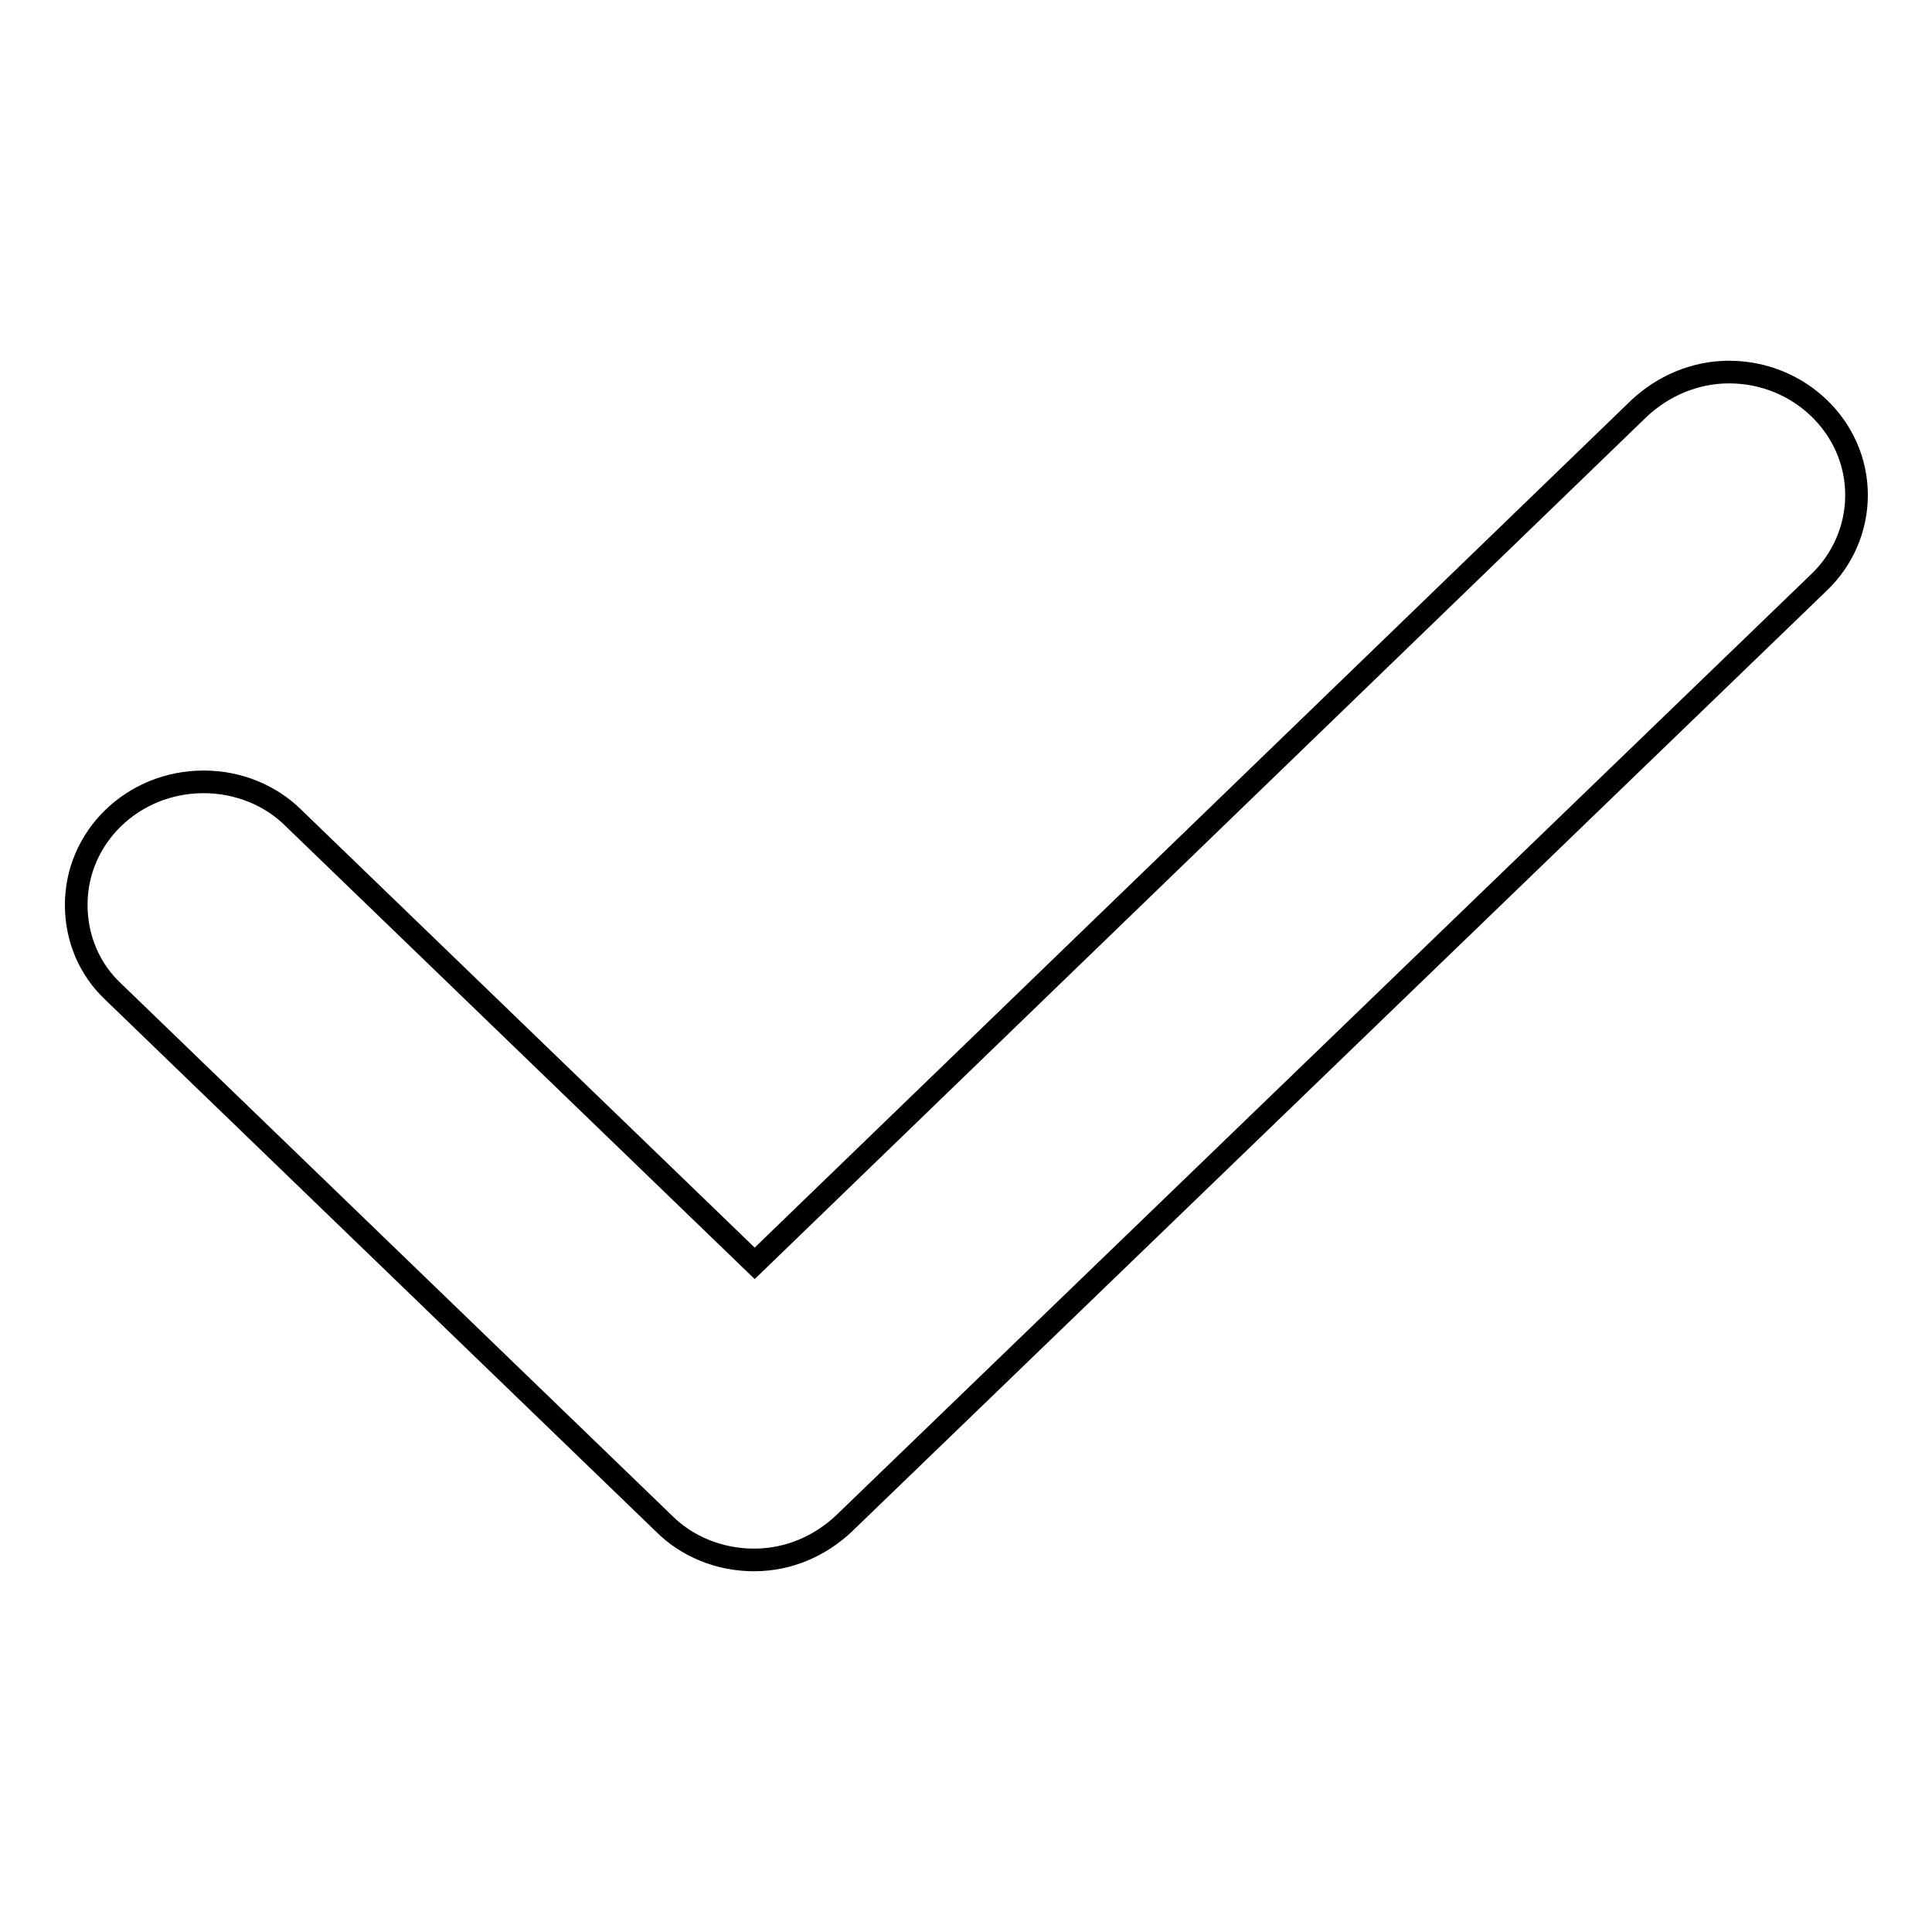 <?xml version="1.0" encoding="utf-8"?>
<!-- Svg Vector Icons : http://www.onlinewebfonts.com/icon -->
<!DOCTYPE svg PUBLIC "-//W3C//DTD SVG 1.1//EN" "http://www.w3.org/Graphics/SVG/1.1/DTD/svg11.dtd">
<svg version="1.1" xmlns="http://www.w3.org/2000/svg" xmlns:xlink="http://www.w3.org/1999/xlink" x="0px" y="0px" viewBox="0 0 256 256" enable-background="new 0 0 256 256" xml:space="preserve">
<g><g><path stroke-width="3" fill-opacity="0" stroke="#000000"  d="M241.1,77.1L241.1,77.1L111.8,201.9l0,0c-3.1,2.9-7.2,4.8-11.9,4.8c-4.6,0-8.9-1.8-11.9-4.8l0,0l-73-70.5l0,0c-3.1-2.9-4.9-7-4.9-11.5c0-9,7.5-16.3,16.9-16.3c4.6,0,8.9,1.8,11.9,4.8l0,0l61.1,59L217.2,54.1l0,0c3.1-2.9,7.3-4.8,11.9-4.8c9.3,0,16.9,7.3,16.9,16.3C246,70.1,244.1,74.2,241.1,77.1z"/></g></g>
</svg>